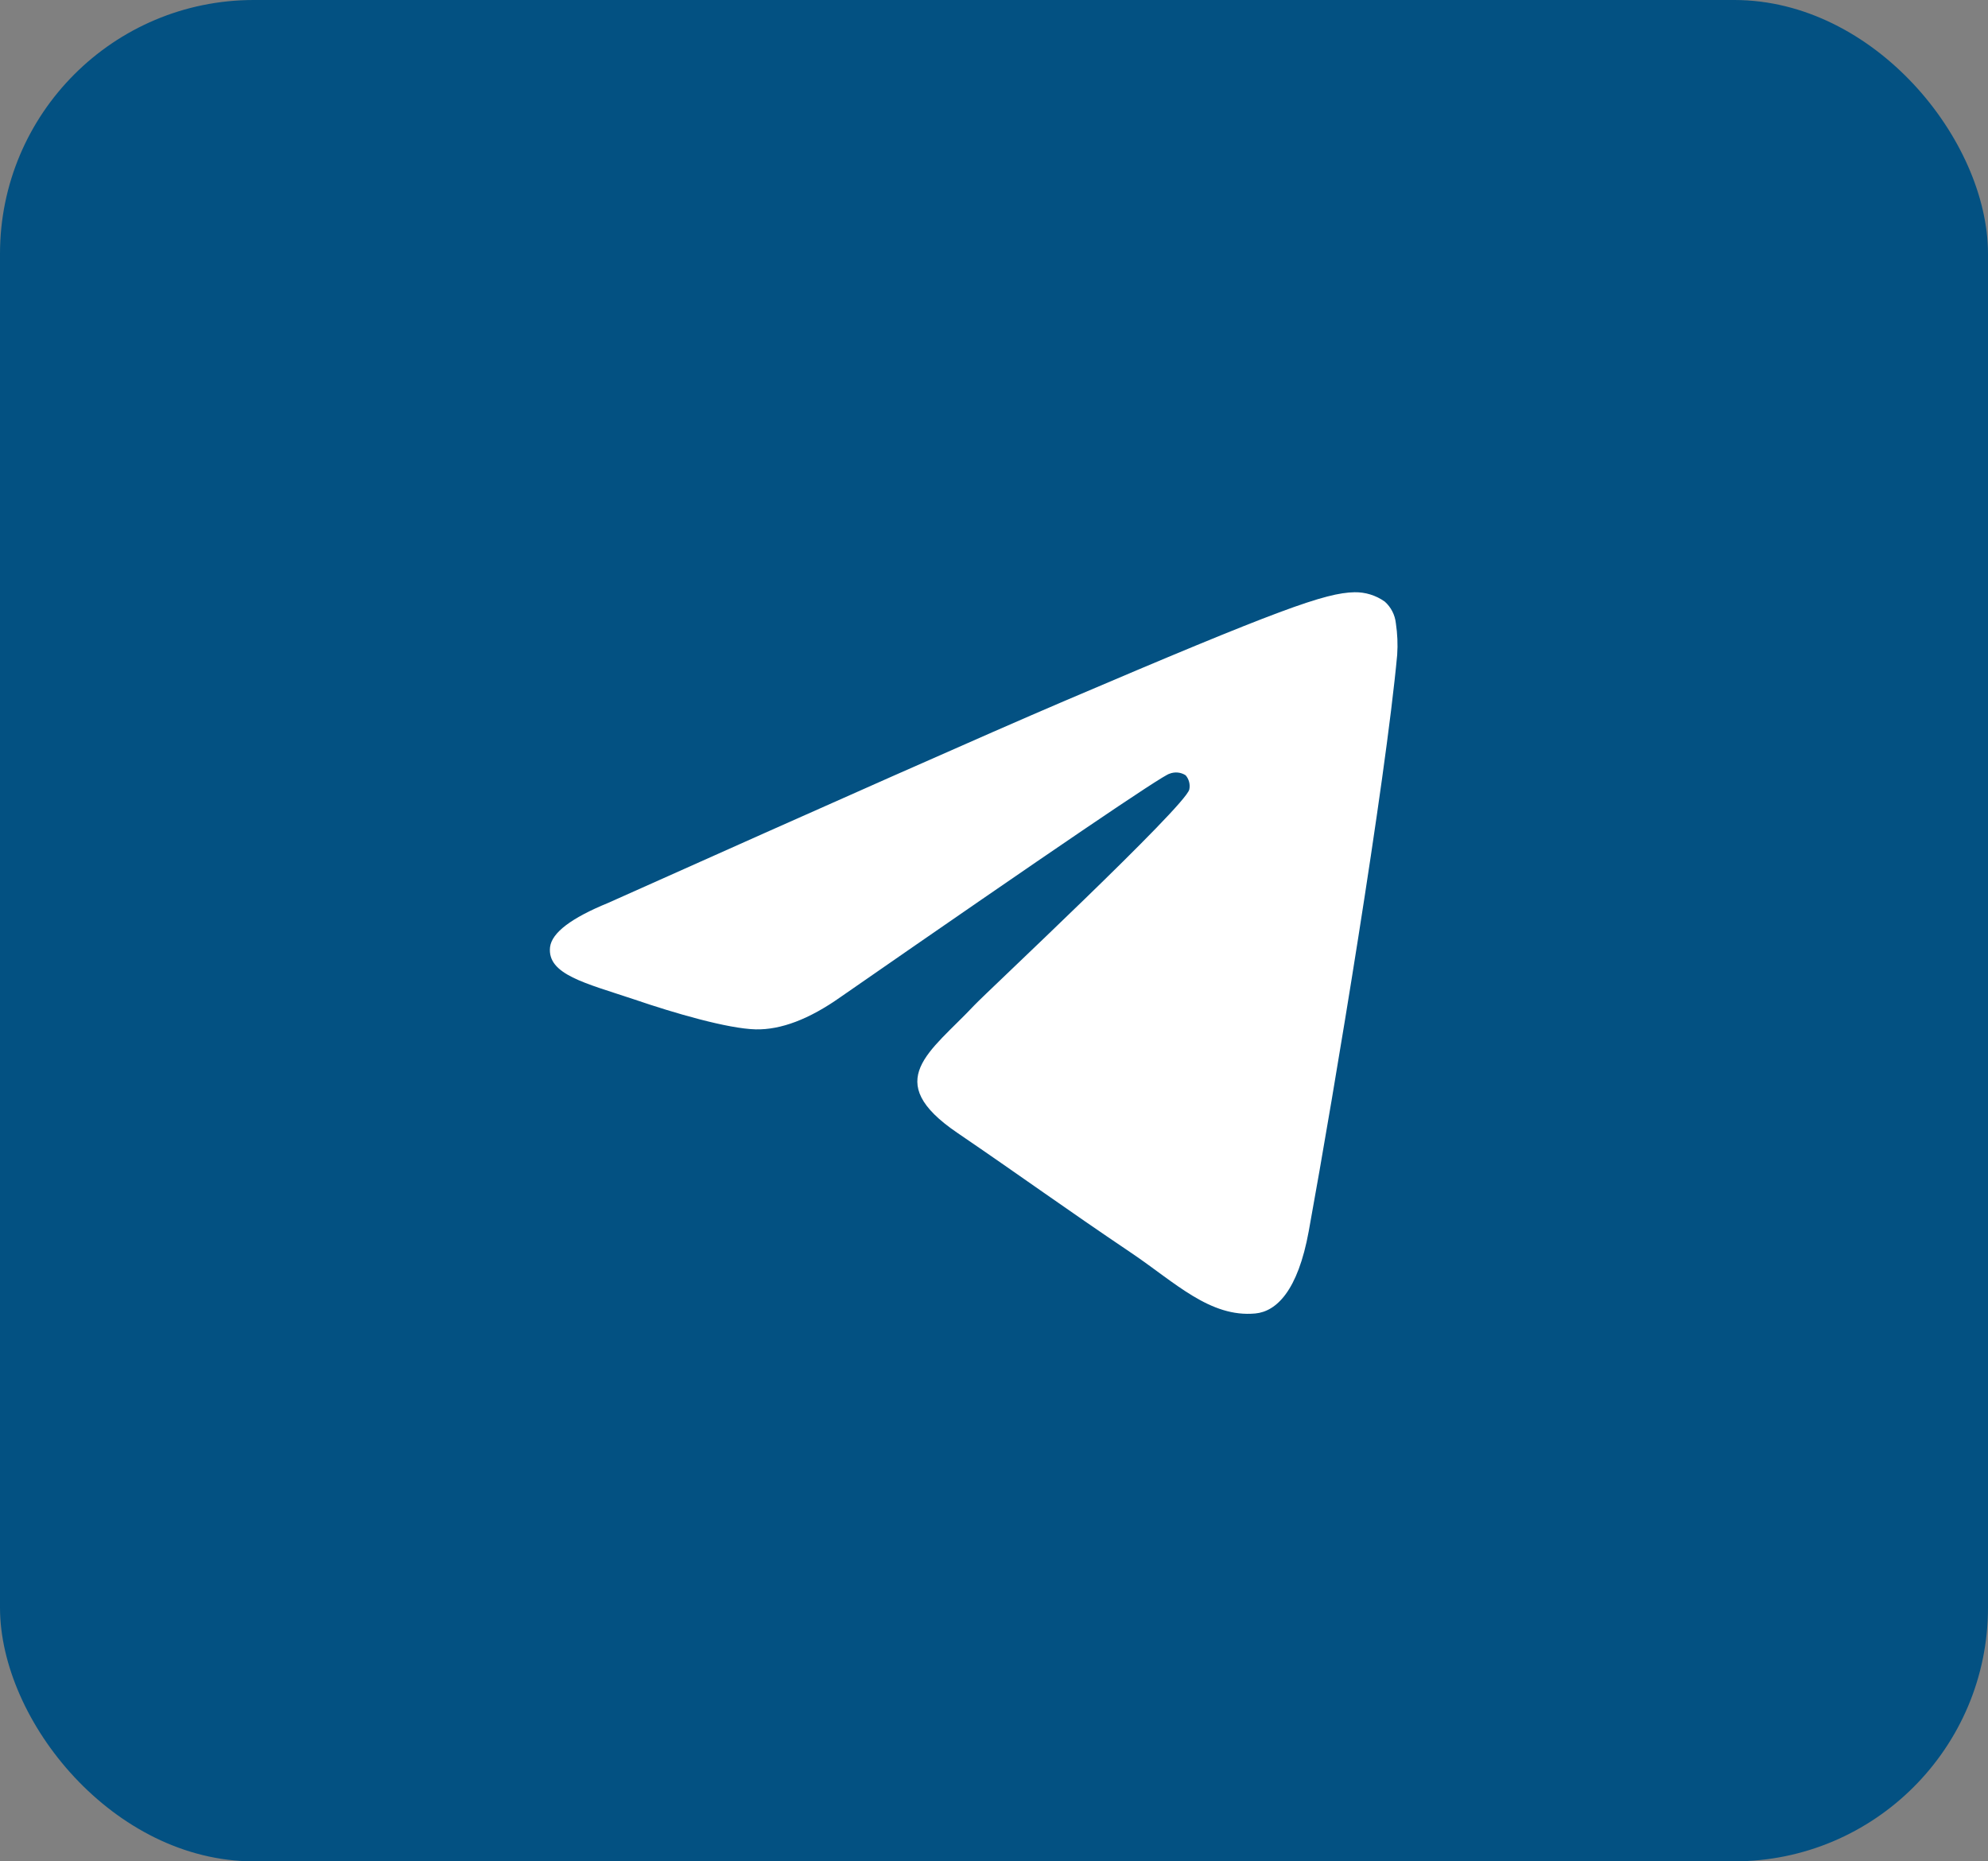 <?xml version="1.0" encoding="UTF-8"?> <svg xmlns="http://www.w3.org/2000/svg" width="47" height="44" viewBox="0 0 47 44" fill="none"><rect x="0" y="0" width="47" height="44" fill="#808080" stroke="none"/><rect width="47" height="44" rx="6" fill="#035182"></rect><path fill-rule="evenodd" clip-rule="evenodd" d="M14.377 21.344C19.757 18.937 23.344 17.349 25.138 16.582C30.263 14.394 31.334 14.014 32.022 14C32.277 13.995 32.528 14.072 32.738 14.221C32.886 14.352 32.98 14.535 33.001 14.734C33.038 14.981 33.049 15.232 33.032 15.481C32.755 18.486 31.552 25.748 30.941 29.105C30.683 30.519 30.174 31.001 29.68 31.049C28.609 31.15 27.787 30.321 26.754 29.623C25.13 28.529 24.212 27.855 22.636 26.781C20.814 25.543 21.996 24.87 23.034 23.764C23.305 23.474 28.024 19.062 28.117 18.663C28.13 18.604 28.128 18.543 28.113 18.484C28.098 18.426 28.07 18.372 28.031 18.327C27.975 18.291 27.911 18.268 27.844 18.262C27.778 18.256 27.711 18.265 27.649 18.29C27.487 18.326 24.893 20.087 19.867 23.573C19.131 24.092 18.463 24.346 17.866 24.333C17.206 24.317 15.94 23.949 14.997 23.626C13.842 23.24 12.932 23.037 13.004 22.389C13.046 22.049 13.504 21.701 14.377 21.344Z" fill="white"></path></svg> 